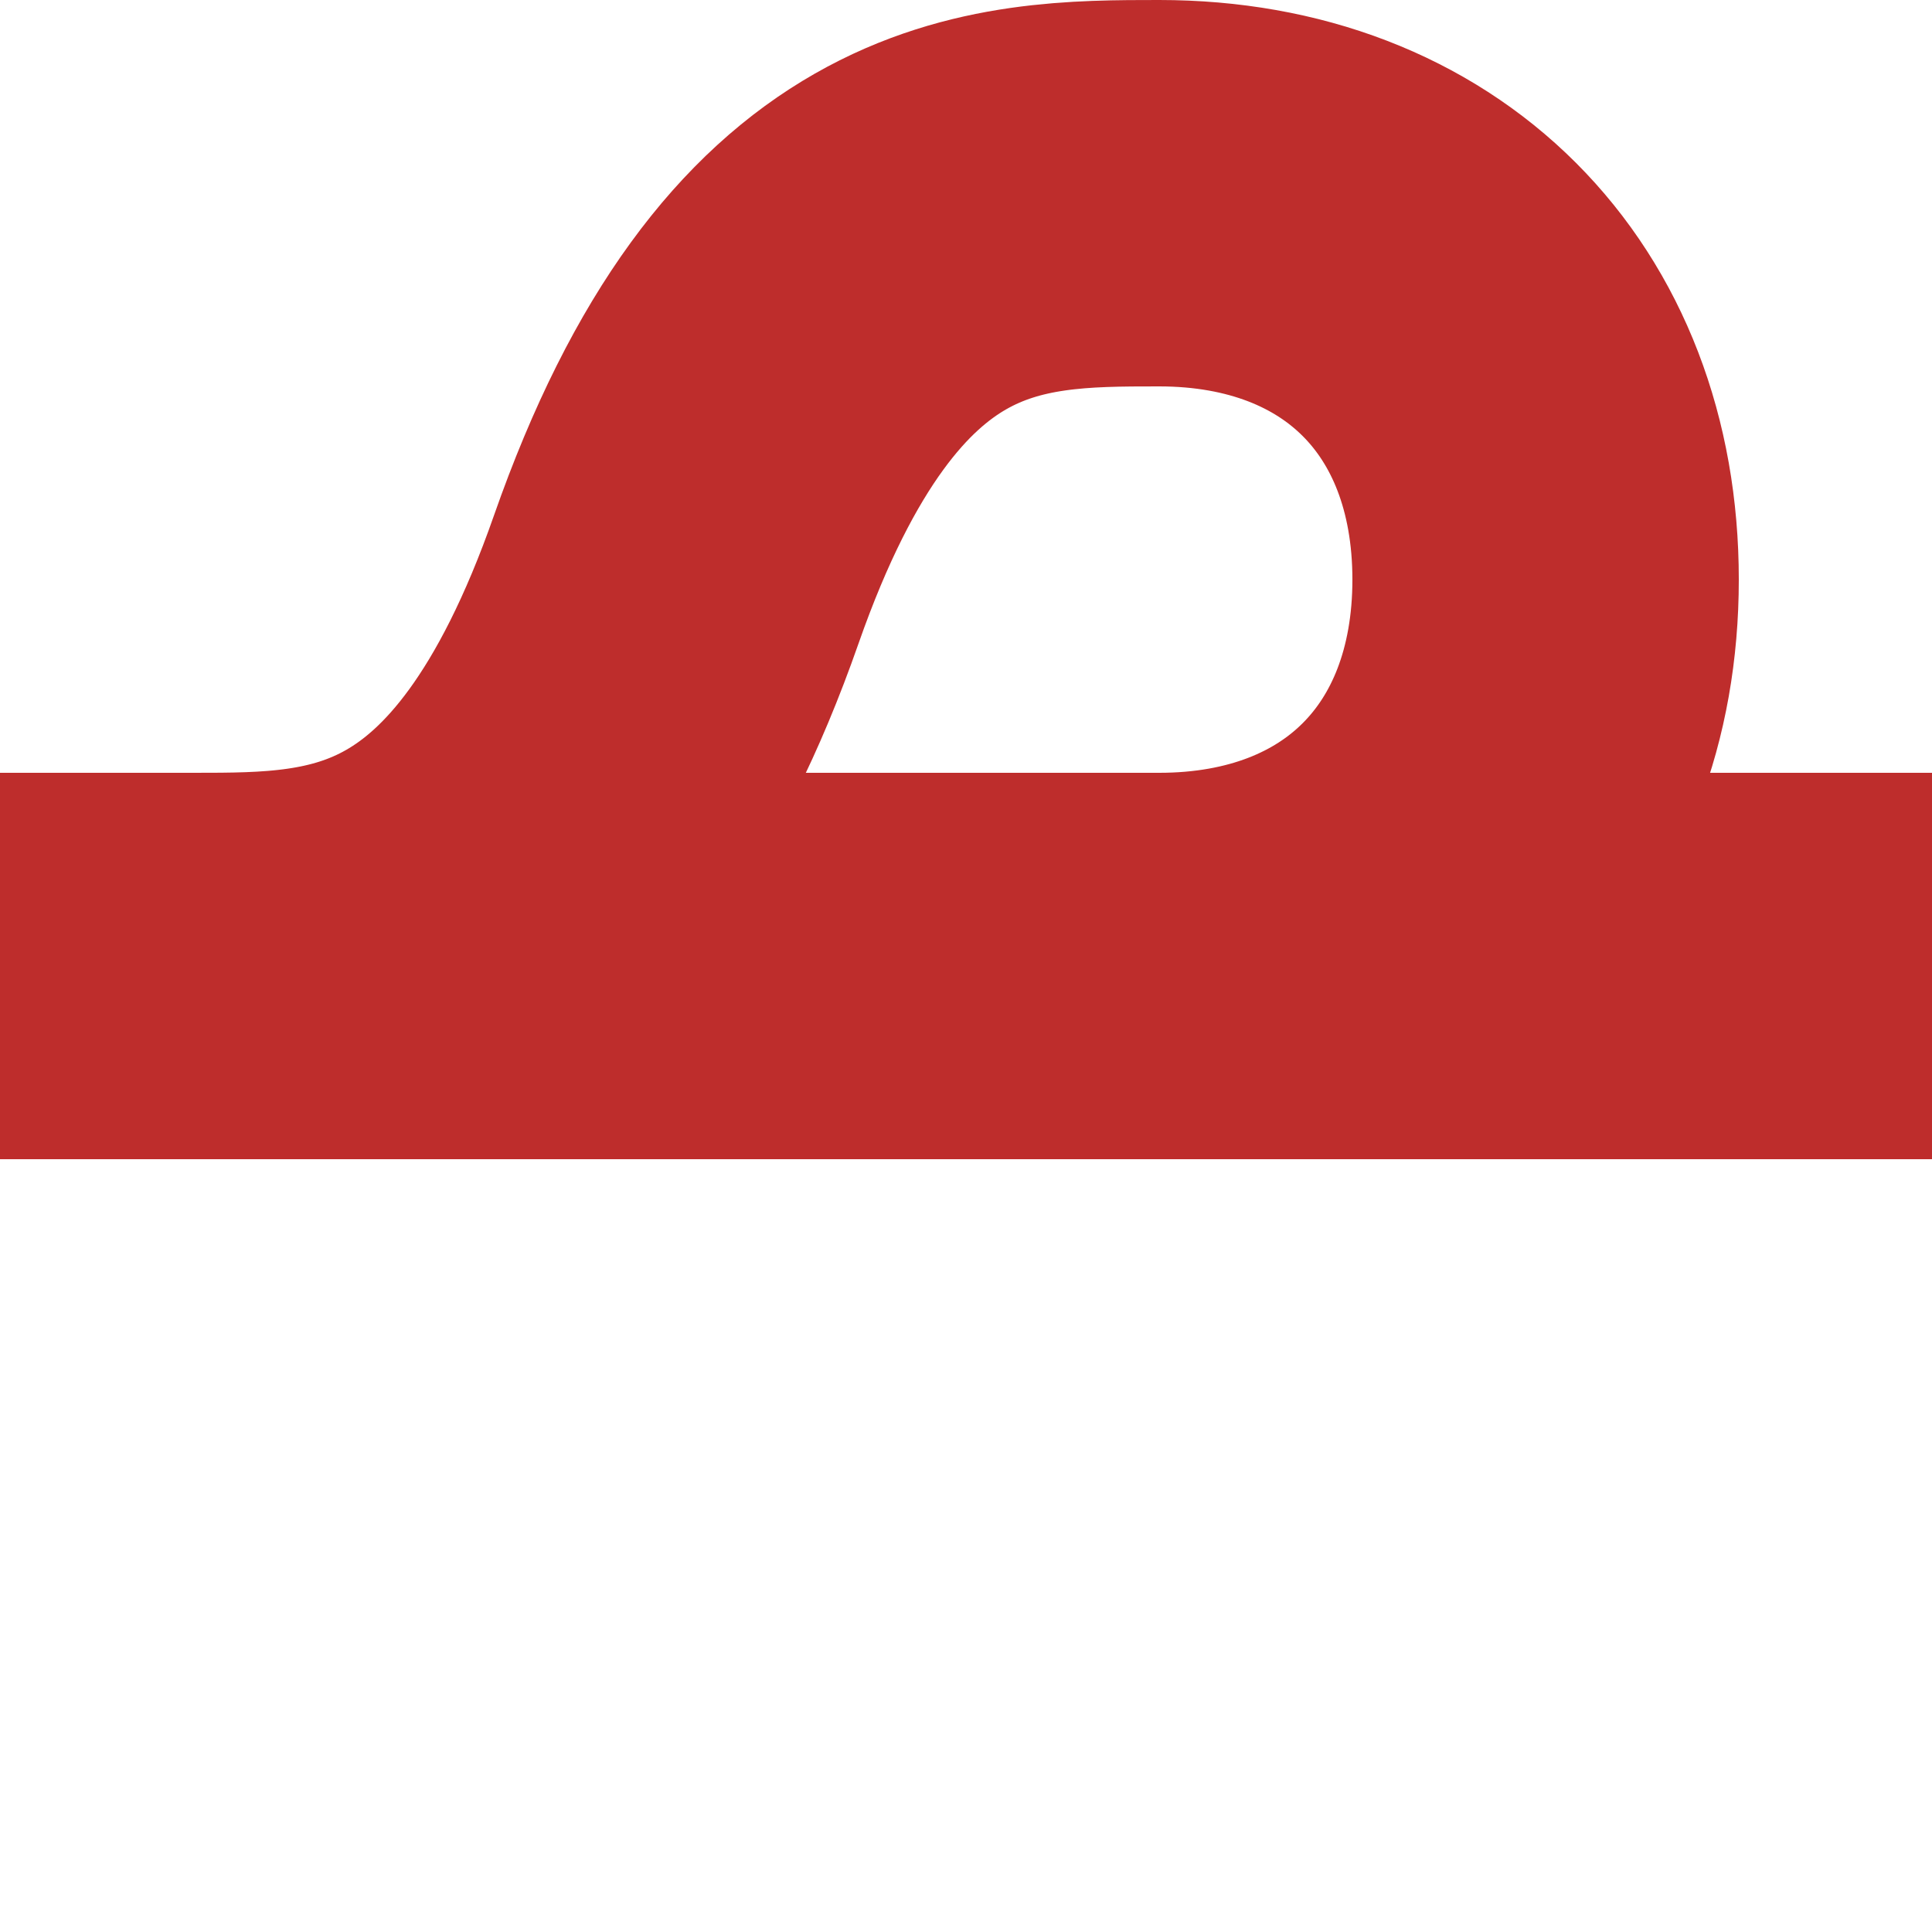 <?xml version="1.0" encoding="iso-8859-1"?>
<!DOCTYPE svg PUBLIC "-//W3C//DTD SVG 1.1//EN" "http://www.w3.org/Graphics/SVG/1.1/DTD/svg11.dtd">
<!-- created by axpde for Wikipedia -->
<svg xmlns="http://www.w3.org/2000/svg" width="500" height="500" viewBox="0 0 500 500">
<title>WSLqr</title>

<g style="stroke:#be2d2c; stroke-width:100; fill:none;">
 <path d="M 0,250 H 500
	M 50,250 C 90,250 140,250 175,150 S 260,50 300,50 C 360,50 400,90 400,150 S 360,250 300,250" />
</g>
</svg>
